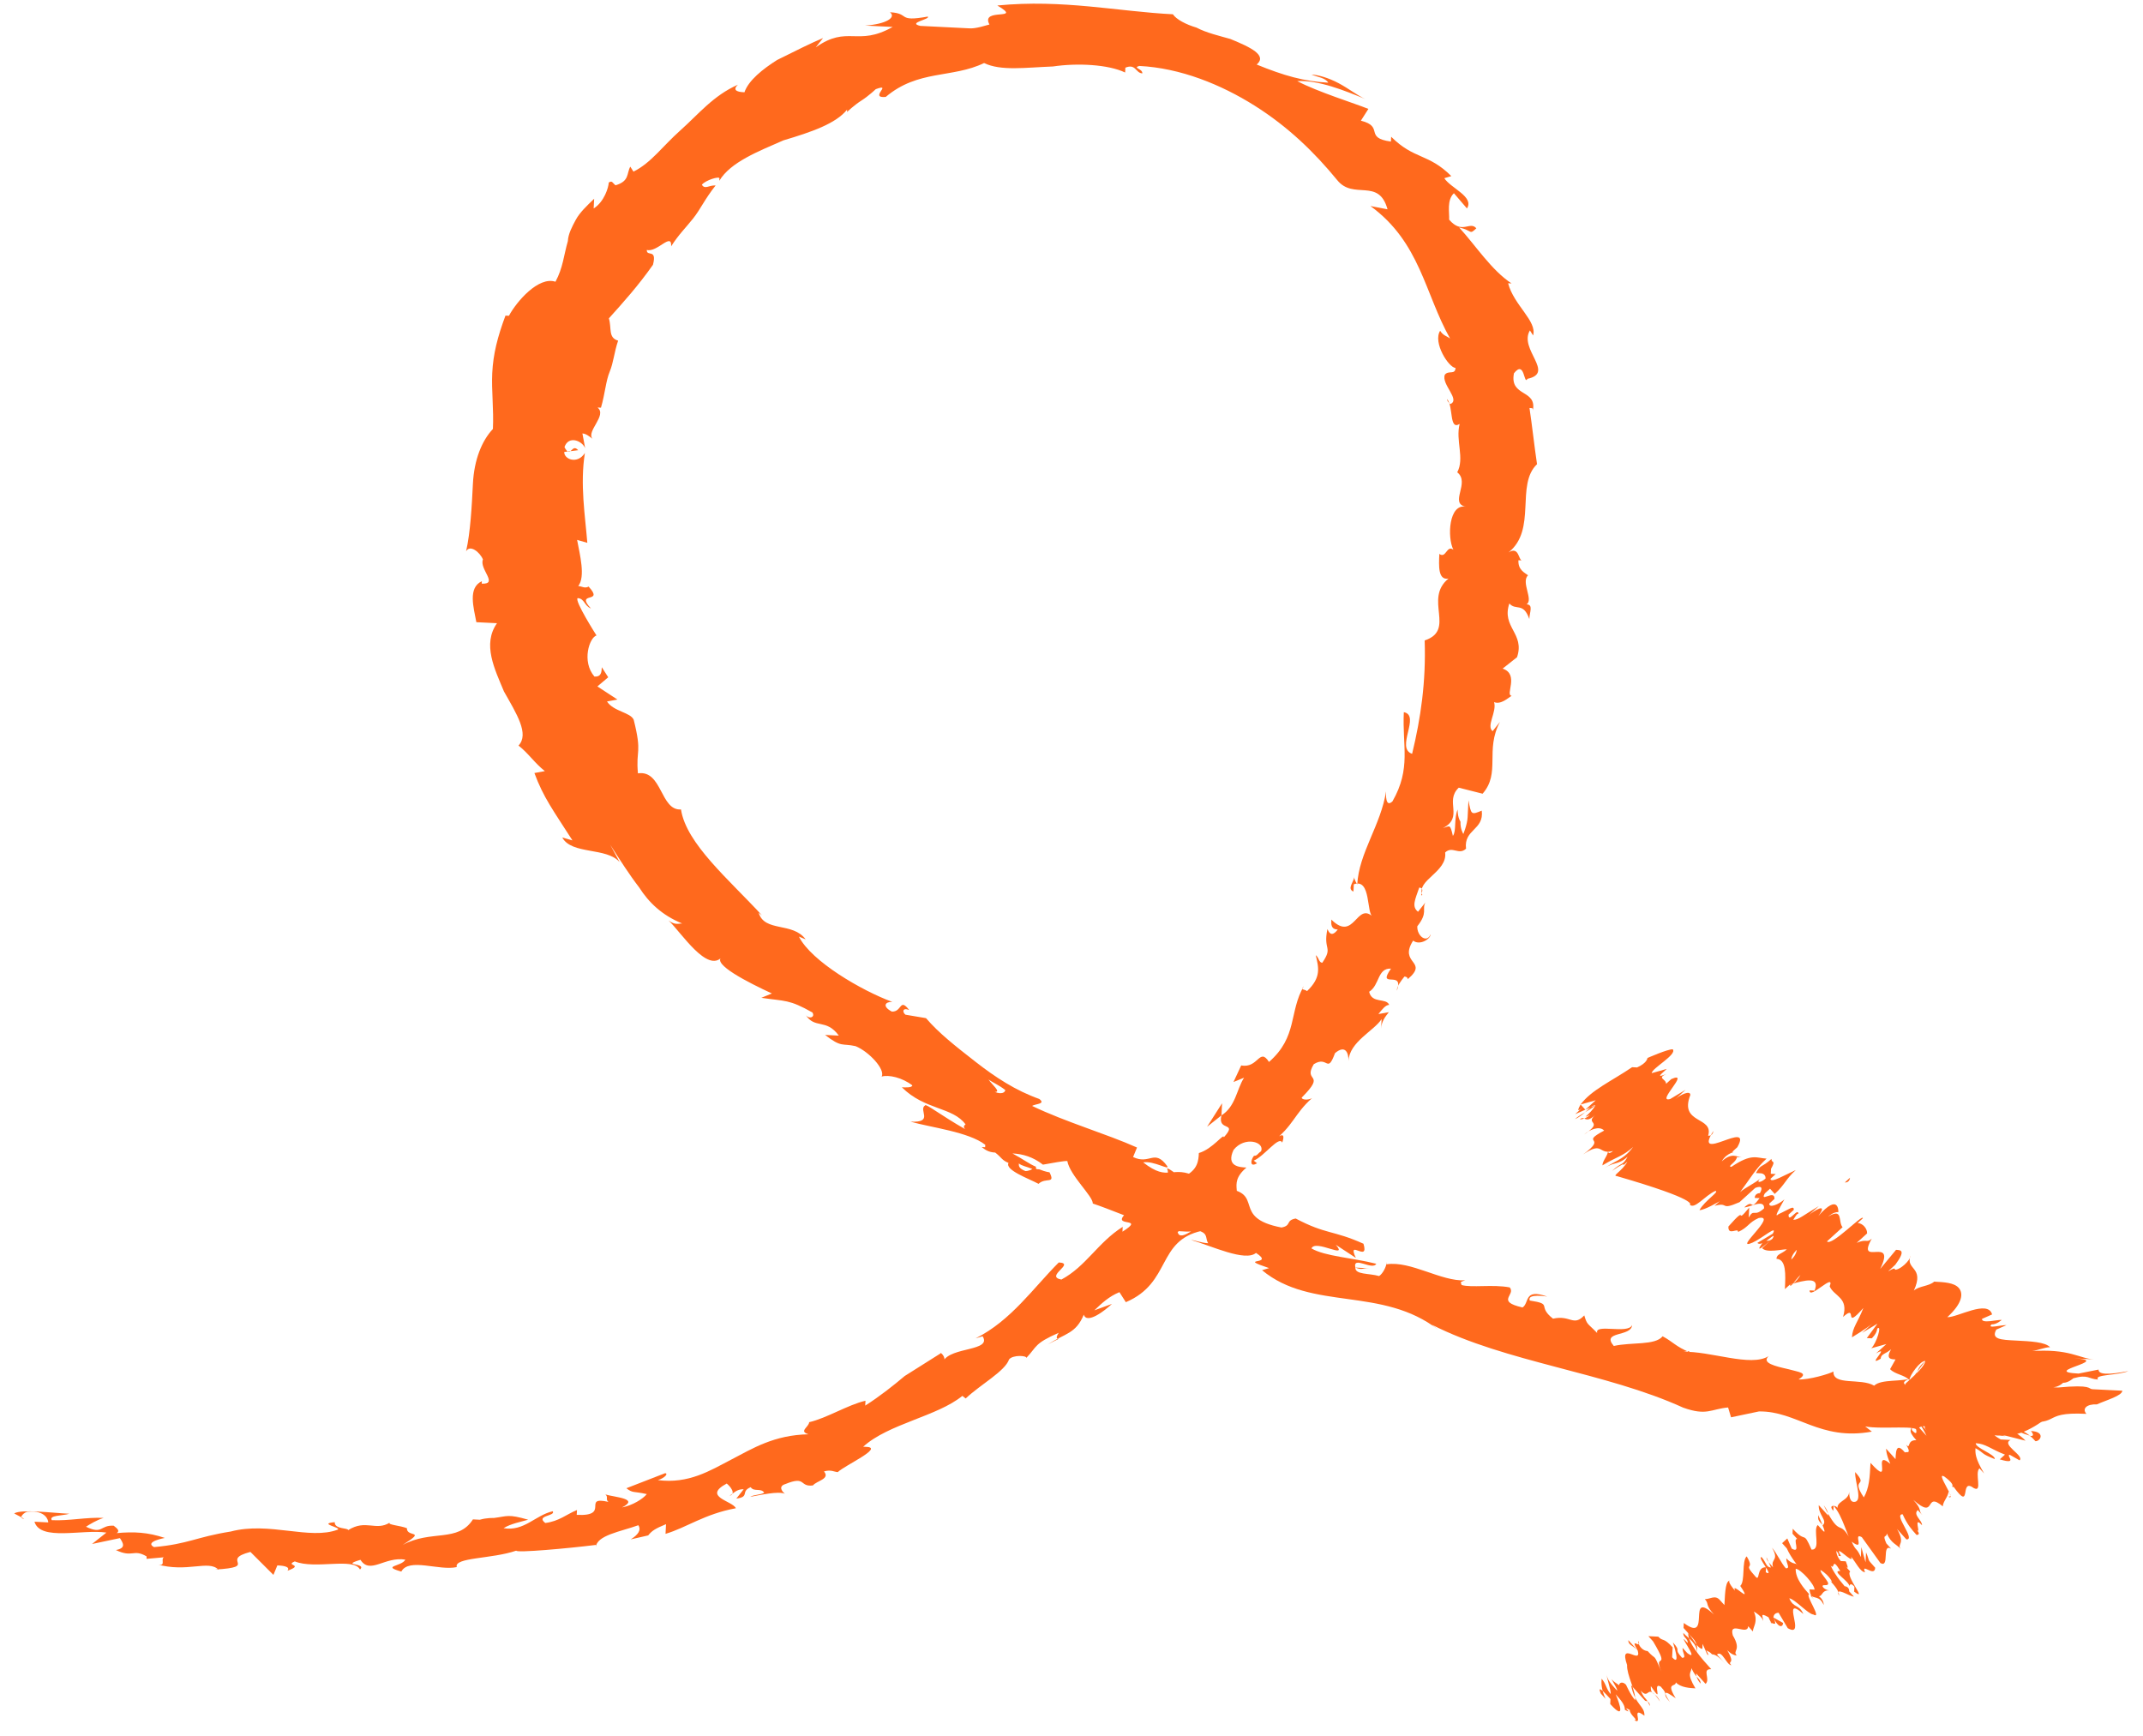 <svg width="121" height="98" viewBox="0 0 121 98" fill="none" xmlns="http://www.w3.org/2000/svg">
<path d="M87.361 73.201C86.02 72.723 86.368 73.562 85.966 73.816C84.424 73.465 85.611 73.113 85.243 72.684C84.278 72.499 83.097 72.714 82.521 72.548C82.528 72.412 82.334 72.402 82.729 72.285C81.362 72.353 79.666 71.173 78.292 71.378C78.299 71.242 78.299 71.242 78.299 71.242C78.285 71.515 78.07 71.915 77.869 72.042C77.293 71.876 76.508 71.974 76.528 71.564C76.91 71.72 76.917 71.584 77.306 71.603L76.528 71.564C76.368 70.871 77.494 71.749 77.709 71.349C76.361 71.008 74.806 70.93 74.049 70.482C74.271 69.945 76.16 71.135 75.423 70.276L76.556 71.018C76.027 69.896 77.32 71.33 76.986 70.218C75.27 69.447 74.868 69.701 73.159 68.794C72.569 68.902 72.944 69.194 72.354 69.302C69.458 68.746 71.477 67.341 69.151 67.088C68.367 67.185 67.756 67.703 66.631 66.825L67.623 66.464C66.102 65.703 66.047 66.796 64.547 65.625C65.137 65.518 66.082 66.113 65.901 65.83C65.171 64.835 64.929 65.781 63.977 65.323L64.199 64.786C62.483 64.016 60.178 63.353 58.274 62.437C58.476 62.31 59.059 62.339 58.684 62.046C57.343 61.568 56.211 60.827 55.085 59.949C53.96 59.072 53.022 58.34 52.285 57.482L51.126 57.287C50.938 57.141 50.952 56.867 51.334 57.023C50.785 56.311 50.938 57.141 50.355 57.111C49.785 56.809 49.993 56.546 50.382 56.565C48.66 55.931 45.819 54.283 45.109 52.879L45.491 53.035C44.761 52.04 43.172 52.645 42.837 51.533L43.025 51.679C41.176 49.67 38.745 47.631 38.451 45.7C37.278 45.778 37.394 43.456 36.02 43.661C35.893 42.285 36.269 42.578 35.781 40.637C35.607 40.217 34.635 40.169 34.273 39.603L34.863 39.495L33.731 38.754L34.342 38.237L33.98 37.671C33.966 37.944 33.953 38.218 33.564 38.198C32.827 37.34 33.284 35.993 33.68 35.876C33.68 35.876 32.415 33.896 32.616 33.769C33.005 33.789 32.984 34.198 33.366 34.354C32.442 33.35 34.157 34.12 33.233 33.115C33.032 33.242 32.844 33.096 32.65 33.086C33.066 32.559 32.739 31.311 32.585 30.481L33.162 30.647C33.042 29.135 32.742 27.34 33.025 25.574C32.602 26.238 31.838 25.925 31.859 25.516L32.643 25.418C32.275 24.989 32.227 25.945 31.872 25.242C32.101 24.569 32.865 24.881 33.039 25.301L32.885 24.472C33.08 24.481 33.267 24.628 33.455 24.774C33.087 24.345 34.301 23.447 33.738 23.008L33.932 23.018C34.168 22.208 34.202 21.525 34.424 20.988C34.645 20.452 34.673 19.905 34.901 19.232C34.325 19.066 34.547 18.53 34.379 17.974C35.205 17.056 36.03 16.139 36.869 14.949C37.111 14.002 36.501 14.52 36.521 14.11C37.098 14.275 37.937 13.085 37.896 13.905C38.319 13.241 38.728 12.851 39.144 12.324C39.56 11.797 39.782 11.26 40.406 10.47C40.017 10.45 39.809 10.714 39.629 10.431C39.837 10.168 40.628 9.933 40.621 10.07L40.614 10.206C41.252 9.143 42.842 8.538 44.237 7.923C45.819 7.454 47.207 6.976 47.831 6.185L47.825 6.322C47.825 6.322 48.234 5.932 48.636 5.678C49.039 5.424 49.448 5.034 49.448 5.034C50.441 4.673 49.032 5.561 50.011 5.473C51.843 3.921 53.766 4.428 55.564 3.559C56.515 4.018 57.89 3.812 59.452 3.753C60.827 3.548 62.576 3.636 63.528 4.094L63.541 3.821C64.138 3.577 64.111 4.123 64.5 4.143C64.513 3.869 63.93 3.84 64.326 3.723C66.659 3.84 68.951 4.776 70.84 5.965C72.73 7.155 74.217 8.599 75.503 10.169C76.42 11.311 77.849 10.013 78.344 11.817L77.379 11.632C80.199 13.69 80.445 16.578 81.877 19.114C81.69 18.968 81.495 18.958 81.314 18.675C80.892 19.339 81.795 20.753 82.184 20.773C82.164 21.182 81.789 20.89 81.581 21.153C81.359 21.69 82.484 22.568 81.888 22.812C81.888 22.812 81.7 22.666 81.707 22.529C82.075 22.958 81.812 24.314 82.416 23.934C82.174 24.88 82.709 25.865 82.28 26.665C83.03 27.25 81.802 28.422 82.767 28.607C81.802 28.422 81.707 30.334 82.061 31.036C81.686 30.744 81.645 31.563 81.27 31.27C81.236 31.953 81.195 32.773 81.785 32.665C80.363 33.827 82.225 35.563 80.441 36.158C80.519 38.49 80.223 40.529 79.732 42.559C78.773 42.237 80.23 40.393 79.264 40.207C79.169 42.12 79.691 43.378 78.623 45.242C78.214 45.632 78.255 44.812 78.261 44.676C77.972 46.578 76.723 48.159 76.635 49.935C76.635 49.935 76.454 49.652 76.461 49.515C76.447 49.788 76.038 50.179 76.42 50.335L76.44 49.925C77.433 49.564 77.136 51.603 77.518 51.759C76.587 50.891 76.471 53.213 75.171 51.916C75.158 52.189 75.144 52.462 75.533 52.481C75.325 52.745 75.124 52.872 74.95 52.452C74.694 53.672 75.291 53.428 74.66 54.355C74.465 54.345 74.479 54.072 74.291 53.926C74.452 54.618 74.619 55.174 73.8 55.955C73.612 55.809 73.411 55.935 73.619 55.672C72.767 57.136 73.282 58.531 71.651 59.955C71.109 59.107 71.048 60.336 70.082 60.151L69.646 61.088L70.243 60.844C69.82 61.507 69.772 62.463 68.967 62.971L69.001 62.288L68.155 63.615L68.967 62.971C68.725 63.917 69.925 63.292 69.1 64.21C69.114 63.937 68.483 64.864 67.691 65.098C67.671 65.507 67.644 66.054 66.846 66.425C66.457 66.405 66.088 65.976 65.894 65.966C66.249 66.669 64.451 67.537 64.799 68.376C64.813 68.103 64.431 67.947 64.236 67.938L64.403 68.494C64.001 68.747 63.806 68.738 63.626 68.455C62.606 69.362 64.785 68.65 63.377 69.538C63.383 69.401 63.383 69.401 63.39 69.265C61.982 70.153 61.33 71.489 59.928 72.241C58.963 72.056 60.754 71.324 59.782 71.275C58.346 72.71 57.084 74.564 55.085 75.559L55.481 75.442C56.023 76.291 53.697 76.037 53.267 76.838C53.468 76.711 53.1 76.281 53.093 76.418C52.489 76.799 51.886 77.179 51.081 77.687C50.47 78.204 49.659 78.848 48.854 79.356L48.867 79.082C47.882 79.307 46.674 80.068 45.688 80.293C45.675 80.566 45.078 80.81 45.654 80.976C43.703 81.015 42.496 81.777 41.295 82.401C40.095 83.026 38.887 83.787 37.145 83.563C37.54 83.446 37.748 83.183 37.554 83.173L35.367 84.022C35.743 84.315 35.749 84.178 36.52 84.353C36.312 84.617 35.709 84.998 35.118 85.105C36.118 84.607 34.757 84.539 34.181 84.374C34.368 84.52 34.167 84.647 34.355 84.793C32.813 84.442 34.508 85.622 32.564 85.525L32.578 85.252C31.981 85.496 31.571 85.886 30.787 85.984C30.224 85.545 31.39 85.603 31.21 85.321C30.224 85.545 29.593 86.472 28.433 86.277C28.836 86.023 29.426 85.916 29.822 85.799C28.669 85.468 28.662 85.604 27.878 85.702C27.878 85.702 27.489 85.682 27.093 85.8C26.704 85.78 26.315 85.761 26.315 85.761L26.704 85.78C25.858 87.107 24.337 86.347 22.734 87.225C24.143 86.337 22.949 86.825 22.976 86.278C22.594 86.123 21.817 86.084 22.018 85.957C21.213 86.464 20.664 85.752 19.658 86.387C19.664 86.25 18.88 86.348 18.9 85.938C17.922 86.026 19.276 86.231 19.074 86.358C17.485 86.963 15.2 85.89 13.027 86.466C11.062 86.779 10.653 87.169 8.695 87.345C8.126 87.043 9.306 86.828 9.306 86.828C8.348 86.506 7.57 86.467 6.591 86.555C6.792 86.428 6.605 86.282 6.417 86.136C5.639 86.097 5.807 86.653 4.855 86.195C5.056 86.068 5.459 85.814 5.854 85.697C4.882 85.648 3.897 85.873 2.925 85.825C2.744 85.542 3.521 85.581 3.917 85.463C2.945 85.415 1.202 85.191 0.8 85.445L1.369 85.747C0.98 85.727 1.39 85.337 1.584 85.347C2.563 85.259 2.73 85.815 2.723 85.951L1.946 85.912C2.28 87.025 4.654 86.322 6.008 86.526L5.196 87.17L6.772 86.838C6.953 87.121 7.133 87.404 6.543 87.511C7.495 87.97 7.522 87.424 8.279 87.872L8.273 88.009L9.251 87.921C9.05 88.047 9.419 88.477 8.842 88.311C10.571 88.808 11.779 88.047 12.335 88.622L12.14 88.613C14.681 88.466 12.362 88.076 14.139 87.617L15.438 88.914L15.66 88.378C15.855 88.387 16.438 88.417 16.23 88.68C17.222 88.319 16.049 88.397 16.646 88.153C17.792 88.621 19.971 87.909 20.326 88.611C20.735 88.221 19.166 88.416 20.353 88.064C20.896 88.913 21.728 87.859 22.888 88.054C22.673 88.454 21.506 88.396 22.659 88.727C23.089 87.927 24.804 88.698 25.79 88.473C25.623 87.917 27.762 88.024 29.15 87.545C29.143 87.682 32.08 87.418 33.648 87.222L33.642 87.359C33.676 86.676 35.05 86.471 36.043 86.11C36.224 86.393 36.016 86.656 35.613 86.91L36.599 86.685C36.807 86.422 37.008 86.295 37.605 86.051L37.578 86.597C38.765 86.246 39.778 85.475 41.548 85.152C41.374 84.733 39.631 84.509 41.033 83.757C41.22 83.904 41.589 84.333 41.193 84.45C41.394 84.323 41.602 84.06 41.991 84.079L41.575 84.606C42.359 84.508 41.79 84.206 42.387 83.962C42.568 84.245 42.97 83.991 43.151 84.274C42.95 84.401 42.561 84.381 42.359 84.508C42.95 84.401 43.935 84.176 44.317 84.332C44.13 84.186 43.949 83.903 44.345 83.786C45.538 83.298 45.115 83.961 45.9 83.864C46.108 83.6 46.892 83.502 46.524 83.073C46.92 82.956 47.107 83.102 47.302 83.112C47.711 82.722 49.904 81.736 48.932 81.687L48.738 81.678C50.167 80.38 52.916 79.969 54.338 78.808L54.526 78.954C55.344 78.174 56.746 77.422 56.975 76.749C57.183 76.486 57.96 76.524 57.953 76.661C58.571 76.007 58.383 75.861 59.778 75.246C59.355 75.909 60.361 75.275 59.161 75.9C60.167 75.265 60.75 75.294 61.194 74.221C61.361 74.777 62.374 74.006 62.783 73.616L61.791 73.977C62.2 73.587 62.609 73.197 63.206 72.952L63.568 73.518C66.156 72.415 65.3 70.045 67.862 69.488C67.896 68.805 66.654 70.249 66.494 69.557C67.306 68.912 69.076 68.59 69.284 68.327C70.498 67.429 69.158 66.951 70.379 65.917C69.99 65.897 69.213 65.858 69.649 64.922C70.273 64.131 71.426 64.463 71.204 64.999C71.003 65.126 70.996 65.263 70.802 65.253C70.594 65.517 70.573 65.926 70.976 65.673L70.788 65.526C71.385 65.282 72.224 64.092 72.398 64.511C72.627 63.838 72.224 64.092 71.815 64.482C73.029 63.584 73.063 62.901 74.083 61.994C73.882 62.121 73.493 62.101 73.5 61.965C74.936 60.53 73.541 61.145 74.179 60.082C74.984 59.574 74.929 60.667 75.379 59.457C75.99 58.94 76.157 59.496 76.136 59.906C76.191 58.813 77.586 58.198 78.009 57.535L77.982 58.081C78.002 57.671 78.21 57.408 78.418 57.144L77.828 57.252C78.036 56.988 78.244 56.725 78.439 56.734C78.265 56.315 77.467 56.686 77.306 55.993C77.91 55.613 77.763 54.647 78.541 54.686C77.702 55.876 79.319 54.724 78.868 55.934C78.882 55.661 79.09 55.398 79.298 55.134C79.493 55.144 79.486 55.281 79.486 55.281C80.707 54.246 78.944 54.432 79.789 53.105C80.165 53.397 80.768 53.017 80.782 52.744C80.56 53.28 79.998 52.841 80.025 52.295C80.649 51.505 80.267 51.349 80.482 50.949L80.066 51.475C79.691 51.183 79.905 50.783 80.134 50.11C80.523 50.129 80.107 50.656 80.308 50.529C79.96 49.69 81.737 49.231 81.597 48.129C82.007 47.739 82.368 48.304 82.777 47.914C82.638 46.812 83.804 46.87 83.664 45.767C83.067 46.011 83.067 46.011 82.914 45.182C82.914 45.182 82.893 45.592 82.866 46.138C82.846 46.548 82.624 47.085 82.624 47.085C82.624 47.085 82.443 46.802 82.464 46.392C82.283 46.109 82.303 45.699 82.303 45.699C82.082 46.236 82.242 46.929 82.034 47.192C81.874 46.499 81.867 46.636 81.471 46.753C82.672 46.129 81.546 45.251 82.365 44.47L83.712 44.811C84.745 43.631 83.835 42.353 84.694 40.753L84.278 41.279C83.903 40.987 84.527 40.197 84.36 39.64C84.742 39.796 85.151 39.406 85.353 39.279C84.964 39.26 85.803 38.069 84.844 37.748L85.656 37.104C86.113 35.757 84.766 35.416 85.223 34.069C85.591 34.499 86.007 33.972 86.349 34.947C86.369 34.538 86.584 34.138 86.195 34.118C86.598 33.864 85.868 32.869 86.277 32.479C86.089 32.333 85.707 32.177 85.735 31.63C85.929 31.64 85.929 31.64 85.929 31.64C85.735 31.63 85.776 30.811 85.172 31.192C86.796 29.903 85.557 27.377 86.785 26.206C86.639 25.24 86.506 24.001 86.359 23.035C86.553 23.045 86.553 23.045 86.547 23.181C86.802 21.962 85.22 22.43 85.482 21.074C86.107 20.284 86.031 21.786 86.246 21.386C87.822 21.054 85.745 19.718 86.383 18.655L86.564 18.938C86.799 18.128 85.479 17.24 85.152 15.992L85.346 16.001C84.214 15.26 83.31 13.846 82.386 12.841C83.156 13.016 82.948 13.28 83.358 12.889C82.989 12.46 82.559 13.26 81.823 12.402C81.843 11.992 81.683 11.3 82.092 10.909L82.829 11.768C83.252 11.104 81.912 10.626 81.55 10.061L81.946 9.943C80.646 8.646 79.848 9.017 78.549 7.72L78.535 7.993C76.987 7.779 78.187 7.154 76.84 6.813L77.263 6.149C76.499 5.837 74.388 5.184 73.248 4.58C74.422 4.501 75.95 5.125 77.096 5.593C76.714 5.437 76.151 4.998 75.581 4.696C75.012 4.394 74.435 4.228 74.046 4.209C74.428 4.365 74.817 4.384 74.998 4.667C73.637 4.599 72.484 4.268 70.956 3.644C71.567 3.126 70.615 2.668 69.469 2.2C68.893 2.034 68.122 1.859 67.552 1.556C66.976 1.391 66.406 1.088 66.226 0.806C63.115 0.65 60.032 -0.052 56.311 0.31C57.825 1.207 55.332 0.398 55.867 1.384C55.076 1.618 54.882 1.608 54.687 1.598C54.687 1.598 54.104 1.569 53.326 1.53C52.743 1.501 51.965 1.462 51.965 1.462C51.195 1.287 52.569 1.082 52.382 0.936C50.611 1.258 51.416 0.75 50.25 0.692C50.625 0.985 50.021 1.365 48.848 1.444L50.403 1.521C48.398 2.653 47.876 1.395 46.058 2.674L46.474 2.147C45.877 2.391 44.878 2.888 43.879 3.386C43.074 3.894 42.262 4.538 42.033 5.211C41.839 5.201 41.256 5.172 41.665 4.782C40.27 5.397 39.438 6.451 38.418 7.358C37.398 8.266 36.767 9.193 35.768 9.69L35.587 9.408C35.372 9.808 35.546 10.227 34.755 10.461C34.567 10.315 34.574 10.178 34.373 10.305C34.359 10.579 34.124 11.388 33.52 11.769L33.547 11.223C33.138 11.613 32.729 12.003 32.514 12.403C32.299 12.803 32.084 13.204 32.063 13.613C31.828 14.423 31.794 15.106 31.364 15.906C30.406 15.584 29.164 17.029 28.735 17.829L28.54 17.819C28.09 19.029 27.848 19.975 27.793 21.068C27.745 22.024 27.885 23.126 27.831 24.219C27.213 24.873 26.77 25.946 26.702 27.312C26.64 28.541 26.565 30.044 26.316 31.127C26.531 30.727 27.094 31.166 27.268 31.585C27.046 32.122 28.172 32.999 27.2 32.951L27.206 32.814C26.408 33.185 26.742 34.297 26.896 35.127L28.062 35.185C27.223 36.375 27.933 37.78 28.455 39.038C29.171 40.306 29.894 41.438 29.277 42.092C29.839 42.531 30.201 43.096 30.764 43.535L30.174 43.643C30.689 45.038 31.238 45.75 32.322 47.447L31.746 47.282C32.281 48.267 34.253 47.818 34.989 48.676L34.454 47.691C34.996 48.539 35.539 49.388 36.088 50.1C36.63 50.949 37.373 51.67 38.52 52.139C38.325 52.129 38.124 52.256 37.749 51.963C38.492 52.685 39.938 54.948 40.764 54.031C40.16 54.411 42.251 55.474 43.584 56.089L42.987 56.333C44.342 56.537 44.543 56.41 45.87 57.161C46.05 57.444 45.655 57.561 45.474 57.278C46.016 58.127 46.634 57.473 47.363 58.468L46.586 58.429C47.524 59.161 47.537 58.888 48.308 59.063C49.072 59.375 49.996 60.38 49.782 60.78C50.177 60.663 50.948 60.838 51.511 61.277C51.504 61.414 51.115 61.394 50.921 61.385C52.22 62.682 53.789 62.486 54.519 63.481C54.318 63.608 54.505 63.754 54.505 63.754C53.179 63.004 52.241 62.272 52.234 62.409C51.831 62.662 52.769 63.394 51.408 63.326C52.561 63.657 54.693 63.901 55.631 64.632L55.624 64.769L55.43 64.759C55.617 64.905 55.805 65.052 56.194 65.071C56.569 65.364 56.562 65.5 56.944 65.656C56.729 66.056 58.07 66.534 58.639 66.836C59.048 66.446 59.611 66.885 59.257 66.183C59.257 66.183 59.062 66.173 58.68 66.017C58.486 66.007 58.486 66.007 58.493 65.871C58.111 65.715 57.735 65.422 57.166 65.12C57.749 65.149 58.325 65.314 58.888 65.753C59.478 65.646 60.068 65.538 60.263 65.548C60.416 66.377 61.722 67.538 61.702 67.948C63.619 68.591 65.897 69.801 67.667 69.478C68.244 69.644 68.036 69.907 68.216 70.19C67.828 70.171 67.446 70.015 67.251 70.005C68.404 70.337 70.307 71.253 70.918 70.736C72.05 71.477 69.738 70.951 71.655 71.594L71.259 71.712C74.066 74.043 78.036 72.598 81.225 75.085C81.037 74.939 80.85 74.792 80.85 74.792C85.031 76.918 90.656 77.473 95.038 79.472C96.379 79.95 96.594 79.55 97.573 79.462L97.74 80.018L99.316 79.686C101.461 79.656 102.74 81.363 105.69 80.826L105.315 80.533C106.28 80.718 108.439 80.415 108.224 80.816C108.231 80.679 108.439 80.415 108.821 80.571L108.808 80.845C108.808 80.845 109.398 80.737 109.988 80.63C110.578 80.522 111.175 80.278 111.175 80.278C113.126 80.239 111.12 81.371 113.869 80.96C114.855 80.736 116.277 79.575 115.888 79.555C115.493 79.672 114.909 79.643 114.729 79.36L115.527 78.989C115.366 78.297 115.414 77.341 113.276 77.234L112.27 77.868L111.7 77.566L112.88 77.351C112.109 77.176 111.901 77.439 111.492 77.829C111.304 77.683 111.117 77.537 110.728 77.517C110.728 77.517 110.52 77.781 110.124 77.898C109.916 78.161 109.52 78.279 109.52 78.279C109.34 77.996 109.943 77.615 109.166 77.576C108.562 77.957 109.916 78.161 108.924 78.523C108.16 78.211 108.368 77.947 107.576 78.181C107.389 78.035 107.59 77.908 107.986 77.791C107.389 78.035 106.229 77.84 105.82 78.231C105.063 77.782 103.48 78.251 103.521 77.431C103.32 77.558 102.133 77.909 101.55 77.88C102.153 77.5 101.57 77.471 100.994 77.305C100.223 77.129 99.452 76.954 99.861 76.564C98.855 77.198 96.563 76.262 95.001 76.321C95.195 76.331 95.397 76.204 95.39 76.34C94.626 76.028 94.445 75.745 93.876 75.443C93.459 75.97 92.105 75.765 91.12 75.99C90.383 75.132 92.119 75.492 92.153 74.809C91.931 75.346 90.014 74.703 90.182 75.259C89.626 74.683 89.619 74.82 89.452 74.264C88.834 74.917 88.674 74.225 87.688 74.449C86.75 73.718 87.729 73.63 86.375 73.425C86.201 73.006 87.361 73.201 87.361 73.201ZM55.815 60.944C56.003 61.091 56.385 61.247 56.76 61.539C56.753 61.676 56.552 61.803 56.17 61.647C56.559 61.666 55.996 61.227 55.815 60.944ZM57.896 66.115C57.514 65.959 57.52 65.822 57.527 65.685C57.715 65.832 57.909 65.841 58.291 65.998C58.09 66.124 57.896 66.115 57.896 66.115Z" fill="#FF691D"/>
<path d="M95.411 68.01C95.676 68.305 96.278 67.491 96.851 67.238C97.13 67.252 96.263 67.772 95.956 68.319C96.236 68.333 97.102 67.814 97.102 67.814L96.809 68.08C97.662 67.842 97.074 68.375 98.221 67.87C98.221 67.87 98.221 67.87 97.927 68.136C98.221 67.87 98.808 67.336 99.102 67.069C99.102 67.069 99.675 66.817 99.367 67.364C99.367 67.364 99.088 67.35 99.074 67.631L99.353 67.645C98.752 68.459 99.074 67.631 98.487 68.164C98.766 68.178 99.633 67.659 99.605 68.22C99.018 68.754 99.046 68.192 98.738 68.74L98.766 68.178C97.871 69.259 98.78 67.897 97.591 69.245C97.563 69.806 98.151 69.273 98.137 69.554C98.71 69.301 98.724 69.02 99.297 68.767C100.43 68.543 97.801 70.662 98.948 70.157C99.521 69.904 100.402 69.104 100.094 69.651L99.227 70.171C99.493 70.466 100.388 69.385 100.08 69.932C99.786 70.199 99.521 69.904 99.507 70.185C98.905 70.999 100.08 69.932 100.08 69.932L99.493 70.466C99.758 70.76 100.611 70.521 100.891 70.535C100.597 70.802 100.317 70.788 100.303 71.069C100.863 71.097 100.821 71.939 100.779 72.781L101.366 72.247L101.072 72.514C101.058 72.795 101.366 72.247 101.659 71.981C101.659 71.981 101.352 72.528 101.072 72.514C101.925 72.275 102.778 72.037 102.456 72.865L102.177 72.851C102.149 73.412 103.631 71.798 103.309 72.626C103.561 73.201 104.399 73.243 104.064 74.352C104.945 73.552 104.022 75.194 105.21 73.846C104.889 74.674 104.595 74.941 104.567 75.502C104.567 75.502 105.434 74.983 105.727 74.716L105.14 75.25L106.007 74.73L105.406 75.544L105.685 75.558C105.685 75.558 105.979 75.292 105.993 75.011C106.287 74.744 105.951 75.853 105.657 76.12L106.51 75.881C106.217 76.148 106.216 76.148 105.923 76.414C106.79 75.895 105.322 77.228 106.188 76.709C106.202 76.428 106.482 76.442 106.776 76.175C106.468 76.723 106.748 76.737 107.027 76.751L106.72 77.298C106.985 77.593 107.544 77.621 107.81 77.915C107.824 77.635 108.425 76.821 108.705 76.835L108.104 77.649C108.397 77.382 108.118 77.368 108.705 76.835C108.691 77.115 108.104 77.649 107.81 77.915L108.104 77.649C107.81 77.915 107.81 77.915 107.516 78.182C107.81 77.915 107.195 79.01 108.062 78.491L107.768 78.757C108.048 78.772 108.034 79.052 108.313 79.066L108.593 79.08C109.18 78.547 109.18 78.547 109.474 78.28C109.46 78.561 109.152 79.108 109.152 79.108C109.446 78.841 109.739 78.575 110.033 78.308C109.446 78.841 109.446 78.841 109.152 79.108C109.432 79.122 109.432 79.122 110.005 78.869C110.298 78.603 110.298 78.603 110.578 78.617C110.858 78.63 110.284 78.883 110.005 78.869C110.578 78.617 110.284 78.883 109.711 79.136C109.138 79.389 108.579 79.361 109.697 79.417C109.697 79.417 109.977 79.431 110.256 79.445C110.536 79.459 110.816 79.472 110.816 79.472C110.816 79.472 109.963 79.711 109.404 79.683C111.375 79.5 109.404 79.683 110.522 79.739C109.683 79.697 109.39 79.964 109.11 79.95C108.83 79.936 110.228 80.006 108.551 79.922L109.389 79.964C110.228 80.006 108.83 79.936 108.83 79.936C109.39 79.964 109.669 79.978 109.949 79.992C110.494 80.301 108.537 80.203 107.991 79.894C107.991 79.894 110.731 81.156 109.361 80.525L108.537 80.203C109.082 80.511 109.082 80.511 108.802 80.497C108.802 80.497 108.523 80.484 108.788 80.778C108.523 80.484 108.523 80.483 108.523 80.483C107.991 79.894 108.523 80.483 108.774 81.059C108.774 81.059 108.509 80.764 108.243 80.469C107.977 80.175 108.481 81.326 107.949 80.736L107.963 80.456C107.949 80.736 107.67 80.722 108.201 81.311C107.642 81.284 107.893 81.859 107.628 81.564C108.145 82.434 107.068 81.536 107.865 82.42C107.083 81.256 107.054 81.817 107.026 82.378C106.761 82.084 106.761 82.084 106.495 81.789C106.495 81.789 106.481 82.07 106.733 82.645C105.656 81.747 106.942 84.062 105.614 82.589C105.572 83.431 105.544 83.993 105.237 84.54C104.454 83.375 105.544 83.993 104.748 83.109C104.72 83.67 105.223 84.821 104.663 84.793C104.384 84.779 104.412 84.217 104.412 84.217C104.384 84.779 103.545 84.737 103.796 85.312C103.796 85.312 103.81 85.031 103.531 85.017C103.531 85.017 103.251 85.004 103.517 85.298L103.531 85.017C104.062 85.607 104.286 86.743 104.551 87.038C103.783 85.593 103.992 87.01 102.972 84.99C102.972 84.99 103.237 85.284 103.223 85.565C103.223 85.565 102.958 85.27 102.692 84.976C102.664 85.537 103.209 85.846 102.916 86.112C102.65 85.818 102.65 85.818 102.664 85.537C102.916 86.112 103.167 86.688 102.902 86.393L102.636 86.098C102.342 86.365 102.845 87.516 102.286 87.488C101.783 86.337 102.021 87.193 101.224 86.309L101.21 86.59L101.476 86.885C101.196 86.871 101.713 87.74 101.168 87.432L100.916 86.856L100.623 87.123L100.888 87.418C101.14 87.993 101.671 88.582 101.405 88.288C101.405 88.288 101.126 88.274 100.86 87.979C100.846 88.26 101.112 88.555 100.832 88.541C100.567 88.246 100.315 87.671 100.049 87.376C100.567 88.246 99.742 87.923 100.259 88.793C100.273 88.513 99.728 88.204 99.742 87.923L99.993 88.499C99.714 88.485 99.728 88.204 99.462 87.909C99.183 87.895 100.245 89.074 99.7 88.765C99.7 88.765 99.7 88.765 99.714 88.485C99.154 88.457 99.392 89.313 99.126 89.018C98.33 88.134 99.141 88.737 98.623 87.868C98.33 88.134 98.553 89.271 98.26 89.538C99.042 90.702 97.714 89.229 97.966 89.804C97.966 89.804 97.435 89.215 97.714 89.229C97.435 89.215 97.407 89.776 97.365 90.618L97.099 90.324C96.834 90.029 96.54 90.296 96.26 90.282C96.526 90.576 96.246 90.562 96.777 91.152C95.17 89.665 96.693 92.836 95.072 91.629L95.086 91.349L95.058 91.91C95.589 92.499 95.323 92.205 95.589 92.499C95.855 92.794 95.841 93.075 95.826 93.355C95.855 92.794 95.309 92.485 95.044 92.191C95.03 92.471 95.309 92.485 95.295 92.766C94.499 91.882 96.078 93.931 95.267 93.327L95.002 93.033C94.987 93.313 95.253 93.608 94.974 93.594C94.442 93.005 94.988 93.313 94.456 92.724C94.456 92.724 94.945 94.156 94.414 93.566C94.428 93.285 94.428 93.285 94.442 93.005C93.911 92.415 93.897 92.696 93.632 92.401L93.072 92.374L93.338 92.668C94.372 94.408 93.31 93.23 93.813 94.38C93.31 93.23 93.561 93.805 93.03 93.216C92.751 93.202 92.485 92.907 92.499 92.626C92.751 93.202 91.954 92.318 92.471 93.188C92.206 92.893 92.471 93.188 91.94 92.598C91.926 92.879 92.206 92.893 92.471 93.188C92.709 94.044 91.381 92.57 91.87 94.002C91.842 94.563 92.359 95.433 92.331 95.995C92.065 95.7 91.814 95.124 91.814 95.124C91.548 94.83 91.254 95.097 91.52 95.391C91.534 95.111 91.254 95.097 90.989 94.802C90.989 94.802 91.506 95.672 91.24 95.377C90.975 95.083 90.709 94.788 90.723 94.507C90.709 94.788 90.961 95.363 90.947 95.644C90.681 95.349 90.695 95.069 90.43 94.774C90.416 95.055 90.402 95.335 90.653 95.911L90.919 96.205L90.388 95.616C90.136 95.041 90.667 95.63 90.933 95.925L90.919 96.205C91.981 97.384 91.227 95.658 91.227 95.658C91.492 95.953 91.758 96.247 91.744 96.528C92.289 96.837 91.478 96.233 92.023 96.542C92.023 96.542 92.023 96.542 92.009 96.823L92.023 96.542C92.009 96.823 92.554 97.131 92.275 97.117C92.82 97.426 92.037 96.261 92.848 96.864C92.876 96.303 92.317 96.275 92.093 95.138L93.421 96.612L92.89 96.022C92.89 96.022 93.17 96.036 93.156 96.317C92.904 95.742 92.89 96.022 92.638 95.447C93.17 96.036 92.946 94.9 93.729 96.064C93.477 95.489 93.184 95.756 93.212 95.194C93.995 96.359 93.226 94.914 93.771 95.222C94.302 95.812 93.757 95.503 94.288 96.092C93.505 94.928 94.847 96.12 94.582 95.826C94.065 94.956 94.61 95.264 94.624 94.984C94.889 95.278 95.449 95.306 95.728 95.32C95.211 94.45 95.491 94.464 95.505 94.183C95.756 94.759 96.036 94.773 96.022 95.053C95.756 94.759 95.77 94.478 95.77 94.478L96.302 95.067C96.595 94.801 96.064 94.211 96.623 94.239C96.092 93.65 95.295 92.766 95.323 92.205C95.589 92.499 95.84 93.075 96.12 93.089L96.134 92.808L96.386 93.383C96.651 93.678 96.134 92.808 96.134 92.808C96.386 93.383 96.4 93.103 96.665 93.397C96.945 93.411 97.21 93.706 97.476 94.001C97.21 93.706 96.945 93.411 96.945 93.411C97.239 93.144 97.476 94.001 97.756 94.014C97.49 93.72 98.035 94.028 97.518 93.158C97.518 93.158 97.784 93.453 98.063 93.467C97.798 93.172 98.357 93.2 97.84 92.33C97.602 91.474 98.679 92.372 98.707 91.811L98.972 92.106C98.986 91.825 99.28 91.558 99.028 90.983C99.028 90.983 99.573 91.291 99.559 91.572C99.573 91.291 99.308 90.997 99.853 91.305C100.105 91.881 100.119 91.6 99.839 91.586C100.119 91.6 100.384 91.895 100.133 91.319C100.384 91.895 100.664 91.909 100.678 91.628L100.133 91.319C100.147 91.039 100.426 91.053 100.426 91.053L100.943 91.923C102.034 92.54 100.482 89.93 101.824 91.123C101.573 90.547 101.279 90.814 101.028 90.239C101.307 90.253 102.104 91.136 102.384 91.15C102.929 91.459 101.88 90 102.16 90.014C101.894 89.719 101.363 89.13 101.391 88.569C101.671 88.582 102.468 89.466 102.454 89.747C102.454 89.747 102.454 89.747 102.174 89.733C102.174 89.733 102.16 90.014 102.426 90.308L102.16 90.014C102.426 90.308 102.719 90.042 102.971 90.617C102.985 90.336 102.719 90.042 102.44 90.028C102.985 90.336 102.733 89.761 103.293 89.789C103.013 89.775 102.747 89.48 103.027 89.494C103.586 89.522 102.775 88.919 102.789 88.638C103.335 88.947 103.586 89.522 103.321 89.228C103.586 89.522 103.852 89.817 103.838 90.098C103.586 89.522 104.397 90.126 104.677 90.139L104.663 90.42C104.677 90.139 104.677 90.139 104.677 90.139L104.145 89.55C104.145 89.55 104.425 89.564 104.411 89.845C104.145 89.55 103.614 88.961 103.363 88.386C103.628 88.68 103.391 87.824 103.908 88.694C103.349 88.666 104.439 89.284 104.425 89.564C104.425 89.564 104.439 89.284 104.705 89.578L104.691 89.859C105.501 90.462 104.173 88.989 104.467 88.722C104.733 89.017 104.998 89.311 104.998 89.311C104.998 89.311 104.467 88.722 104.202 88.428C104.467 88.722 104.216 88.147 104.216 88.147L103.936 88.133C103.67 87.838 103.684 87.558 103.684 87.558C103.95 87.852 103.67 87.838 103.95 87.852C103.433 86.982 104.761 88.456 104.509 87.88C104.775 88.175 105.026 88.75 105.306 88.764C105.054 88.189 105.851 89.073 105.879 88.511C105.348 87.922 105.614 88.217 105.362 87.641L105.334 88.203L105.096 87.347L105.068 87.908C104.817 87.333 104.803 87.614 104.551 87.038C105.362 87.641 104.579 86.477 105.124 86.785L106.173 88.245C106.718 88.553 106.229 87.122 106.774 87.43L106.508 87.136C106.257 86.561 106.522 86.855 106.536 86.575C106.788 87.15 107.068 87.164 107.333 87.459C107.068 87.164 107.627 87.192 107.11 86.322L107.641 86.911C108.2 86.939 106.872 85.466 107.431 85.494C107.683 86.069 107.949 86.364 108.214 86.658C108.214 86.658 108.494 86.672 108.228 86.378C108.494 86.672 107.991 85.522 108.522 86.111C108.536 85.83 107.991 85.522 108.284 85.255L108.55 85.55C108.284 85.255 108.564 85.269 108.033 84.68C109.375 85.872 108.62 84.146 109.696 85.044C109.71 84.763 110.004 84.497 110.018 84.216C110.018 84.216 110.284 84.511 110.004 84.497C110.549 84.805 109.235 83.051 109.78 83.36C110.591 83.963 110.032 83.935 110.312 83.949C111.36 85.409 110.619 83.402 111.43 84.005C111.975 84.314 111.472 83.163 111.766 82.897C111.766 82.897 111.766 82.897 112.031 83.191C111.514 82.321 111.528 82.04 111.542 81.76C112.087 82.068 111.808 82.055 112.633 82.377C112.647 82.096 111.542 81.76 111.556 81.479C112.116 81.507 112.381 81.802 113.206 82.124L112.912 82.391C114.017 82.728 113.206 82.124 113.485 82.138L114.031 82.447C114.324 82.18 112.954 81.549 113.528 81.296L112.968 81.268C111.878 80.651 113.807 81.31 112.982 80.988L114.366 81.338C114.101 81.043 113.556 80.735 113.29 80.44C114.394 80.777 114.66 81.071 114.926 81.366C115.205 81.38 115.513 80.833 114.674 80.791C114.674 80.791 114.94 81.085 114.66 81.071C113.556 80.735 113.29 80.44 113.584 80.174C116.645 80.608 115.01 79.682 117.806 79.822C117.54 79.527 117.834 79.26 118.393 79.288C118.966 79.036 119.819 78.797 119.833 78.516C119.554 78.502 119.274 78.488 119.274 78.488C118.435 78.446 118.435 78.446 118.156 78.432C117.876 78.418 118.17 78.152 116.198 78.335C115.919 78.32 115.919 78.32 115.919 78.32C115.919 78.32 116.198 78.335 116.492 78.068C116.772 78.082 117.065 77.815 117.065 77.815C117.918 77.576 117.904 77.857 118.463 77.885C118.198 77.59 119.596 77.66 120.169 77.407C119.036 77.632 118.477 77.604 118.491 77.323L117.359 77.548C115.122 77.437 119.358 76.804 117.121 76.692L118.24 76.748C117.401 76.706 116.87 76.117 114.619 76.286C114.898 76.3 115.472 76.047 115.751 76.061C115.486 75.766 114.647 75.725 113.808 75.683C112.969 75.641 112.41 75.613 112.718 75.065L113.291 74.813C113.011 74.799 112.158 75.037 112.452 74.771C112.732 74.785 113.025 74.518 113.025 74.518C112.746 74.504 111.893 74.743 111.907 74.462L112.48 74.209C112.243 73.353 110.509 74.392 109.95 74.364C110.83 73.564 110.859 73.003 110.593 72.708C110.327 72.414 109.768 72.386 109.209 72.358C108.915 72.624 108.356 72.597 108.062 72.863C108.692 71.488 107.559 71.713 107.881 70.885C107.867 71.165 107.28 71.699 107 71.685C107.014 71.404 106.133 72.204 107.014 71.404C107.615 70.59 107.336 70.576 107.056 70.562L106.161 71.643C107.098 69.72 104.763 71.573 105.686 69.931C105.392 70.198 105.407 69.917 104.833 70.169L105.421 69.636C105.435 69.355 105.169 69.061 104.889 69.047L105.183 68.78C105.197 68.499 103.421 70.38 103.156 70.086L104.037 69.286C103.771 68.991 104.093 68.163 103.226 68.682C103.226 68.682 103.519 68.416 103.799 68.43C103.799 68.43 103.855 67.307 102.667 68.654C103.268 67.84 102.401 68.36 102.107 68.626L102.695 68.093C101.828 68.612 101.534 68.879 101.255 68.865C101.255 68.865 101.562 68.318 101.548 68.599C101.576 68.037 100.961 69.132 100.989 68.571L101.283 68.304C101.297 68.023 101.003 68.29 100.43 68.543C100.136 68.809 100.444 68.262 100.751 67.715C100.458 67.981 99.885 68.234 99.898 67.953C100.192 67.687 100.192 67.687 100.192 67.687C100.22 67.125 99.339 67.925 99.647 67.378C99.941 67.111 99.941 67.111 99.941 67.111C100.206 67.406 100.206 67.406 100.206 67.406C100.793 66.873 100.807 66.592 101.395 66.058C100.821 66.311 99.955 66.831 99.969 66.55C99.969 66.55 99.969 66.55 100.262 66.283C100.262 66.283 100.262 66.283 99.983 66.269L99.997 65.989C100.304 65.441 100.011 65.708 100.025 65.427C99.438 65.961 99.451 65.68 99.144 66.227C99.144 66.227 99.144 66.227 99.423 66.241C99.423 66.241 99.703 66.255 99.689 66.536C99.395 66.803 99.116 66.789 99.409 66.522C99.116 66.789 98.543 67.041 98.249 67.308C98.85 66.494 99.158 65.947 99.745 65.413C99.186 65.385 98.92 65.091 97.76 65.877C97.48 65.863 98.053 65.61 98.067 65.329C98.347 65.343 98.347 65.343 98.347 65.343C98.067 65.329 97.802 65.035 97.215 65.568C97.522 65.021 98.081 65.049 97.802 65.035L98.096 64.768C99.018 63.126 95.523 65.765 96.74 63.856C96.74 63.856 96.725 64.137 96.446 64.123C96.781 63.014 94.796 63.478 95.44 61.822C95.454 61.541 94.88 61.794 94.587 62.06L95.174 61.527L94.307 62.046C93.454 62.285 95.51 60.418 94.363 60.924L94.07 61.191C94.084 60.91 93.524 60.882 94.098 60.629C94.098 60.629 93.524 60.882 93.818 60.615L94.112 60.348L93.259 60.587C93.273 60.306 94.713 59.534 94.447 59.24C94.168 59.226 93.021 59.731 93.021 59.731C93.021 59.731 93.007 60.012 92.434 60.265L92.154 60.251C90.994 61.037 89.847 61.542 89.246 62.356L90.099 62.118L89.512 62.651L89.246 62.356C88.938 62.904 89.232 62.637 89.526 62.37C89.232 62.637 89.232 62.637 88.939 62.904L90.085 62.398C89.791 62.665 89.218 62.918 88.924 63.184C89.498 62.932 89.805 62.384 90.085 62.398C89.777 62.946 89.204 63.198 89.777 62.946C89.484 63.212 89.204 63.198 89.204 63.198C89.498 62.932 89.47 63.493 90.057 62.96C89.47 63.493 90.602 63.268 89.442 64.054C89.735 63.788 90.308 63.535 90.574 63.83C89.134 64.602 90.84 64.124 89.385 65.177C90.546 64.391 90.224 65.219 91.077 64.98C91.077 64.98 90.784 65.247 90.798 64.966C90.784 65.247 90.49 65.514 90.476 65.794C91.343 65.275 91.622 65.289 92.21 64.755C91.608 65.57 91.049 65.542 90.462 66.075C91.049 65.542 91.315 65.836 91.902 65.303C91.594 65.85 91.608 65.57 91.021 66.103C92.182 65.317 91.301 66.117 91.888 65.584C91.58 66.131 91.007 66.384 91.287 66.398C95.984 67.758 95.411 68.01 95.411 68.01ZM101.142 71.111C101.156 70.83 101.156 70.83 101.142 71.111C101.156 70.83 101.45 70.563 101.45 70.563C101.45 70.563 101.436 70.844 101.142 71.111ZM104.456 66.493C104.736 66.507 104.736 66.507 104.456 66.493C104.442 66.773 104.442 66.773 104.456 66.493L104.163 66.76C104.442 66.773 104.456 66.493 104.456 66.493Z" fill="#FF691D"/>
</svg>
